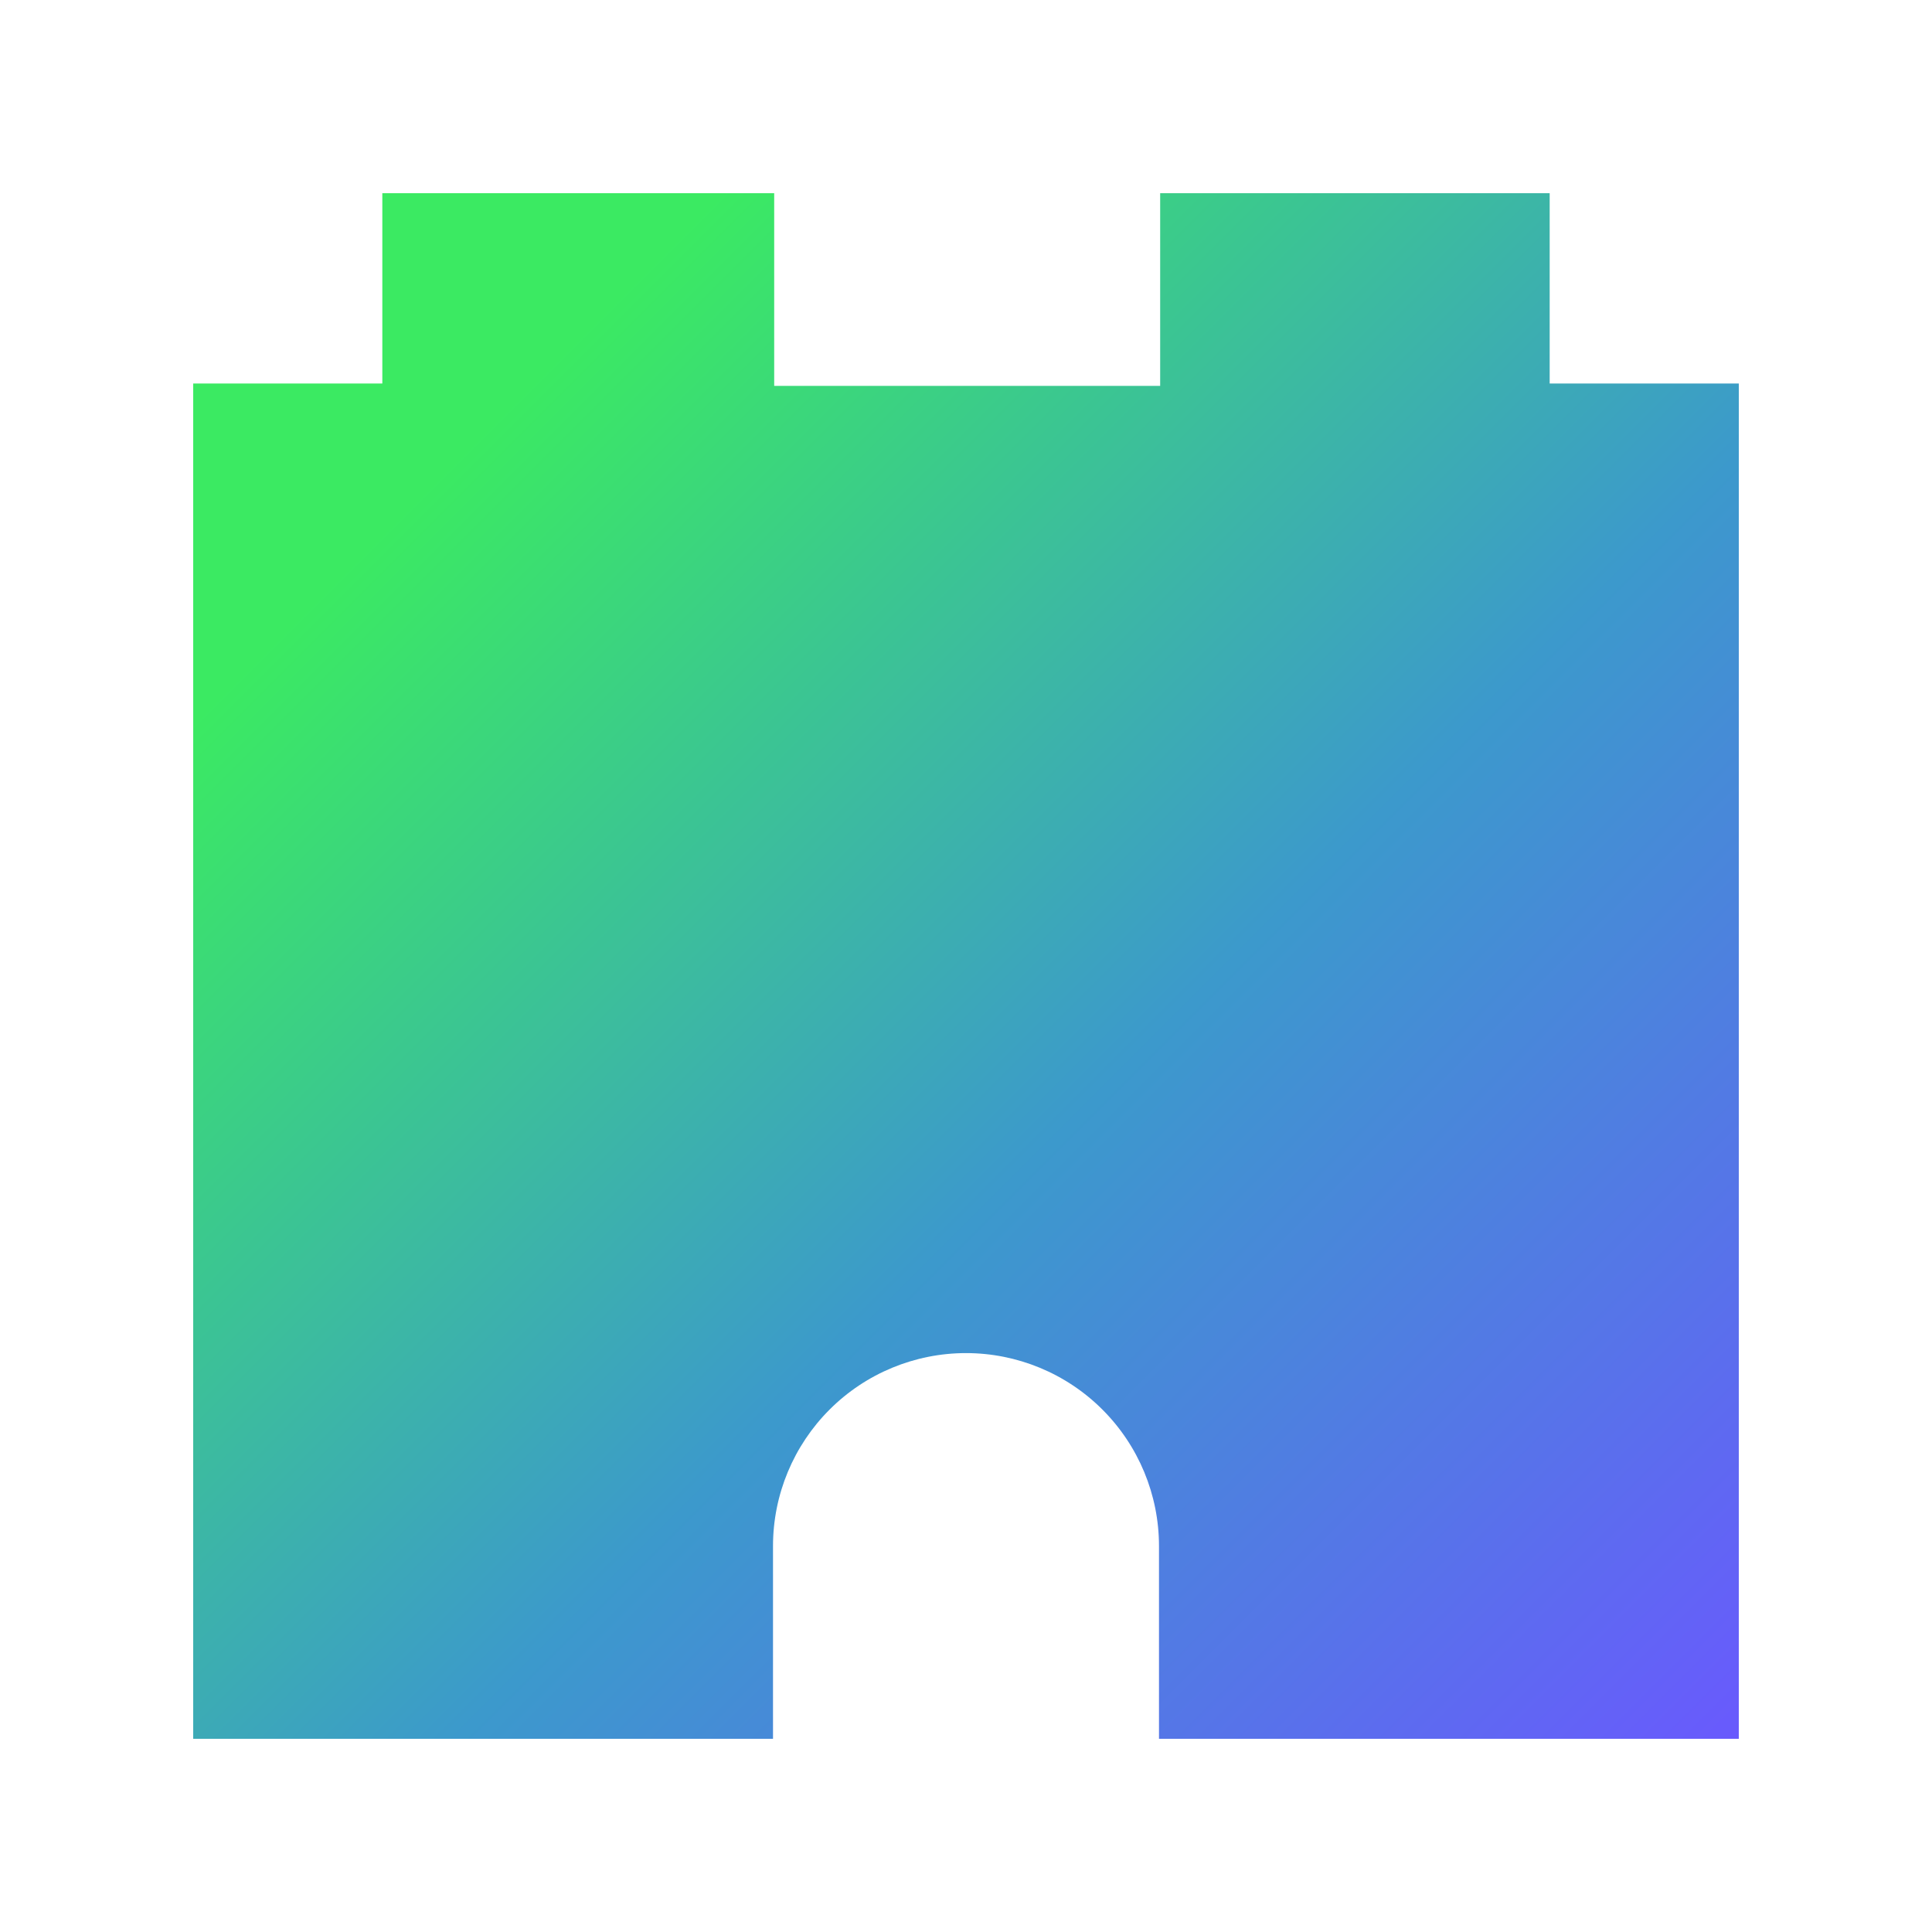 <?xml version="1.0" encoding="UTF-8"?>
<svg xmlns="http://www.w3.org/2000/svg" xmlns:xlink="http://www.w3.org/1999/xlink" width="250pt" height="250pt" viewBox="0 0 250 250" version="1.1">
<defs>
<linearGradient id="linear0" gradientUnits="userSpaceOnUse" x1="2.942" y1="4.9" x2="37.777" y2="39.734" gradientTransform="matrix(6.25,0,0,6.25,0,0)">
<stop offset="0.159" style="stop-color:rgb(23.137%,91.765%,38.431%);stop-opacity:1;"/>
<stop offset="0.54" style="stop-color:rgb(23.529%,60%,80%);stop-opacity:1;"/>
<stop offset="0.937" style="stop-color:rgb(41.961%,34.118%,100%);stop-opacity:1;"/>
</linearGradient>
</defs>
<g id="surface1">
<path style=" stroke:none;fill-rule:nonzero;fill:url(#linear0);" d="M 200.527 49.625 L 200.527 25 L 150.125 25 L 150.125 49.934 L 100.18 49.934 L 100.18 25 L 49.473 25 L 49.473 49.625 L 25 49.625 L 25 225 L 100.027 225 L 100.027 200.027 C 100.035 193.41 102.672 187.066 107.355 182.391 C 112.035 177.715 118.383 175.09 125 175.09 C 131.617 175.09 137.965 177.715 142.645 182.391 C 147.328 187.066 149.965 193.41 149.973 200.027 L 149.973 225 L 225 225 L 225 49.625 Z M 200.527 49.625 "/>
</g>
</svg>
